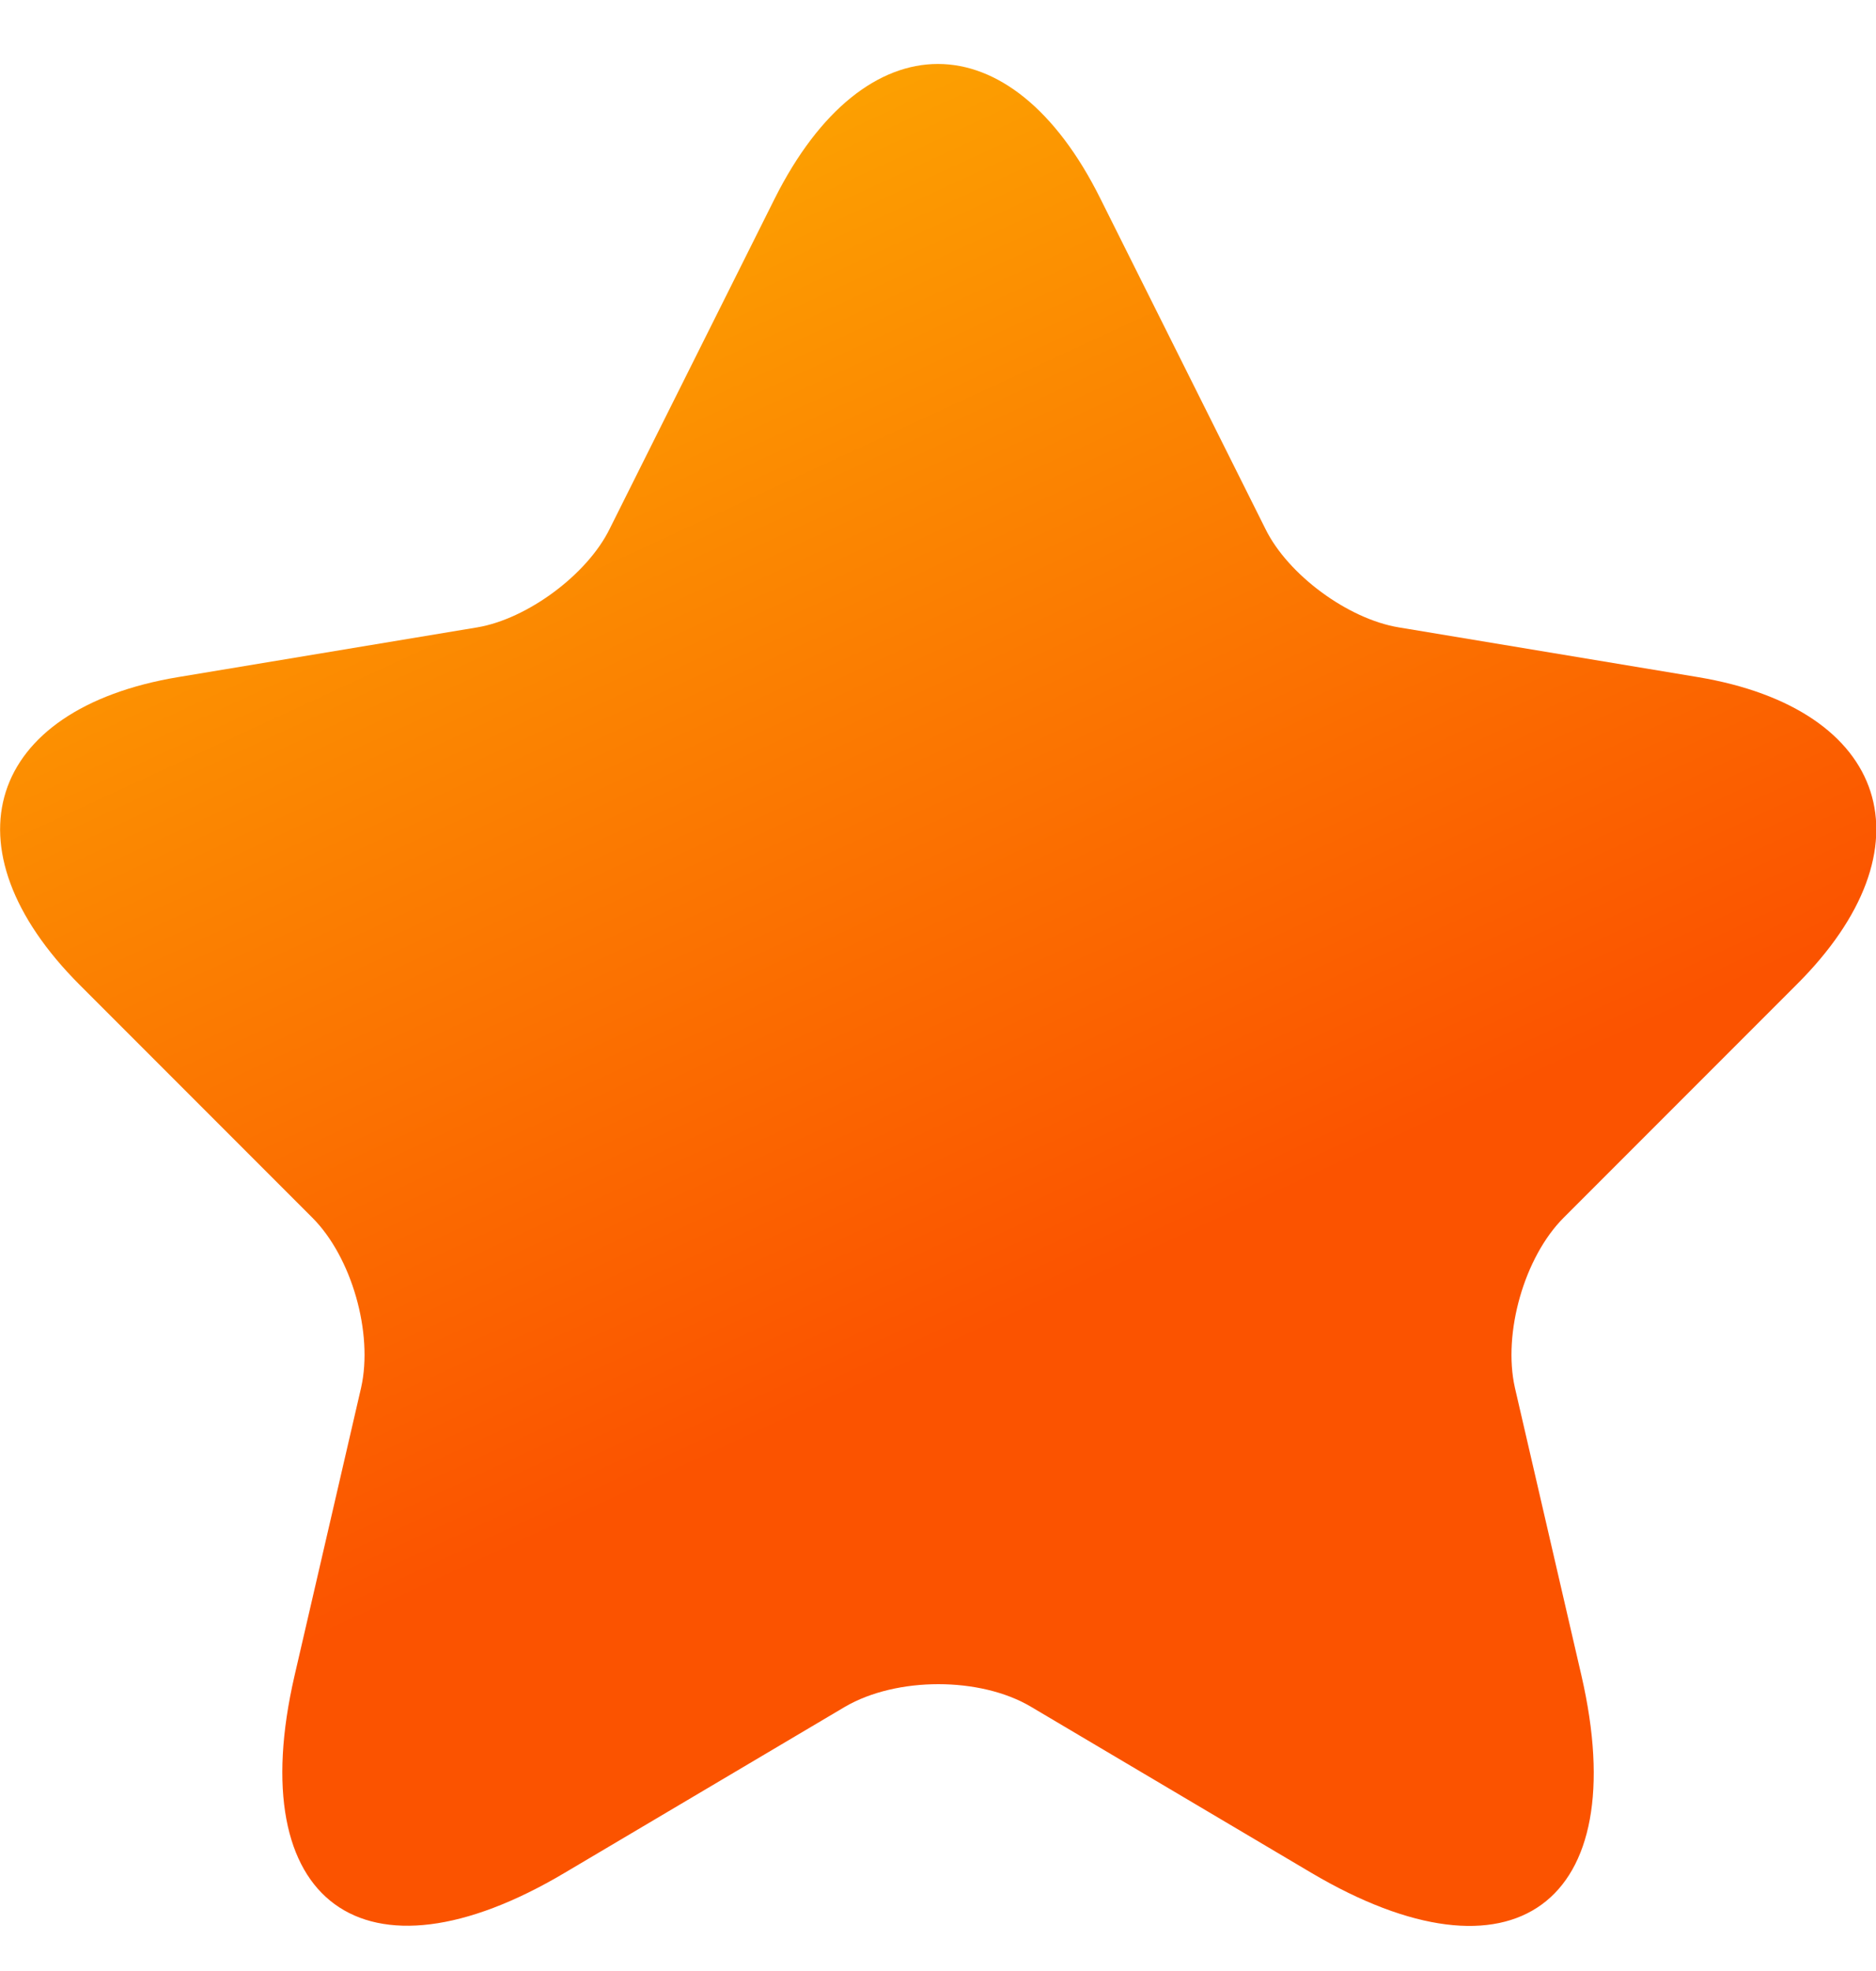 <svg width="20" height="21" viewBox="0 0 20 21" fill="none" xmlns="http://www.w3.org/2000/svg">
<path d="M11.73 2.114L13.49 5.634C13.73 6.124 14.37 6.594 14.91 6.684L18.1 7.214C20.14 7.554 20.62 9.034 19.15 10.494L16.67 12.974C16.25 13.394 16.02 14.204 16.15 14.784L16.86 17.854C17.42 20.284 16.13 21.224 13.98 19.954L10.99 18.184C10.45 17.864 9.56 17.864 9.01 18.184L6.02 19.954C3.88 21.224 2.58 20.274 3.14 17.854L3.85 14.784C3.98 14.204 3.75 13.394 3.33 12.974L0.85 10.494C-0.61 9.034 -0.14 7.554 1.9 7.214L5.09 6.684C5.62 6.594 6.26 6.124 6.5 5.634L8.26 2.114C9.22 0.204 10.78 0.204 11.73 2.114Z" fill="url(#paint0_linear_201_99)"/>
<defs>
<linearGradient id="paint0_linear_201_99" x1="10.002" y1="14.442" x2="2.347" y2="-2.13" gradientUnits="userSpaceOnUse">
<stop stop-color="#FB5300"/>
<stop offset="1" stop-color="#FCC202"/>
</linearGradient>
</defs>
</svg>
